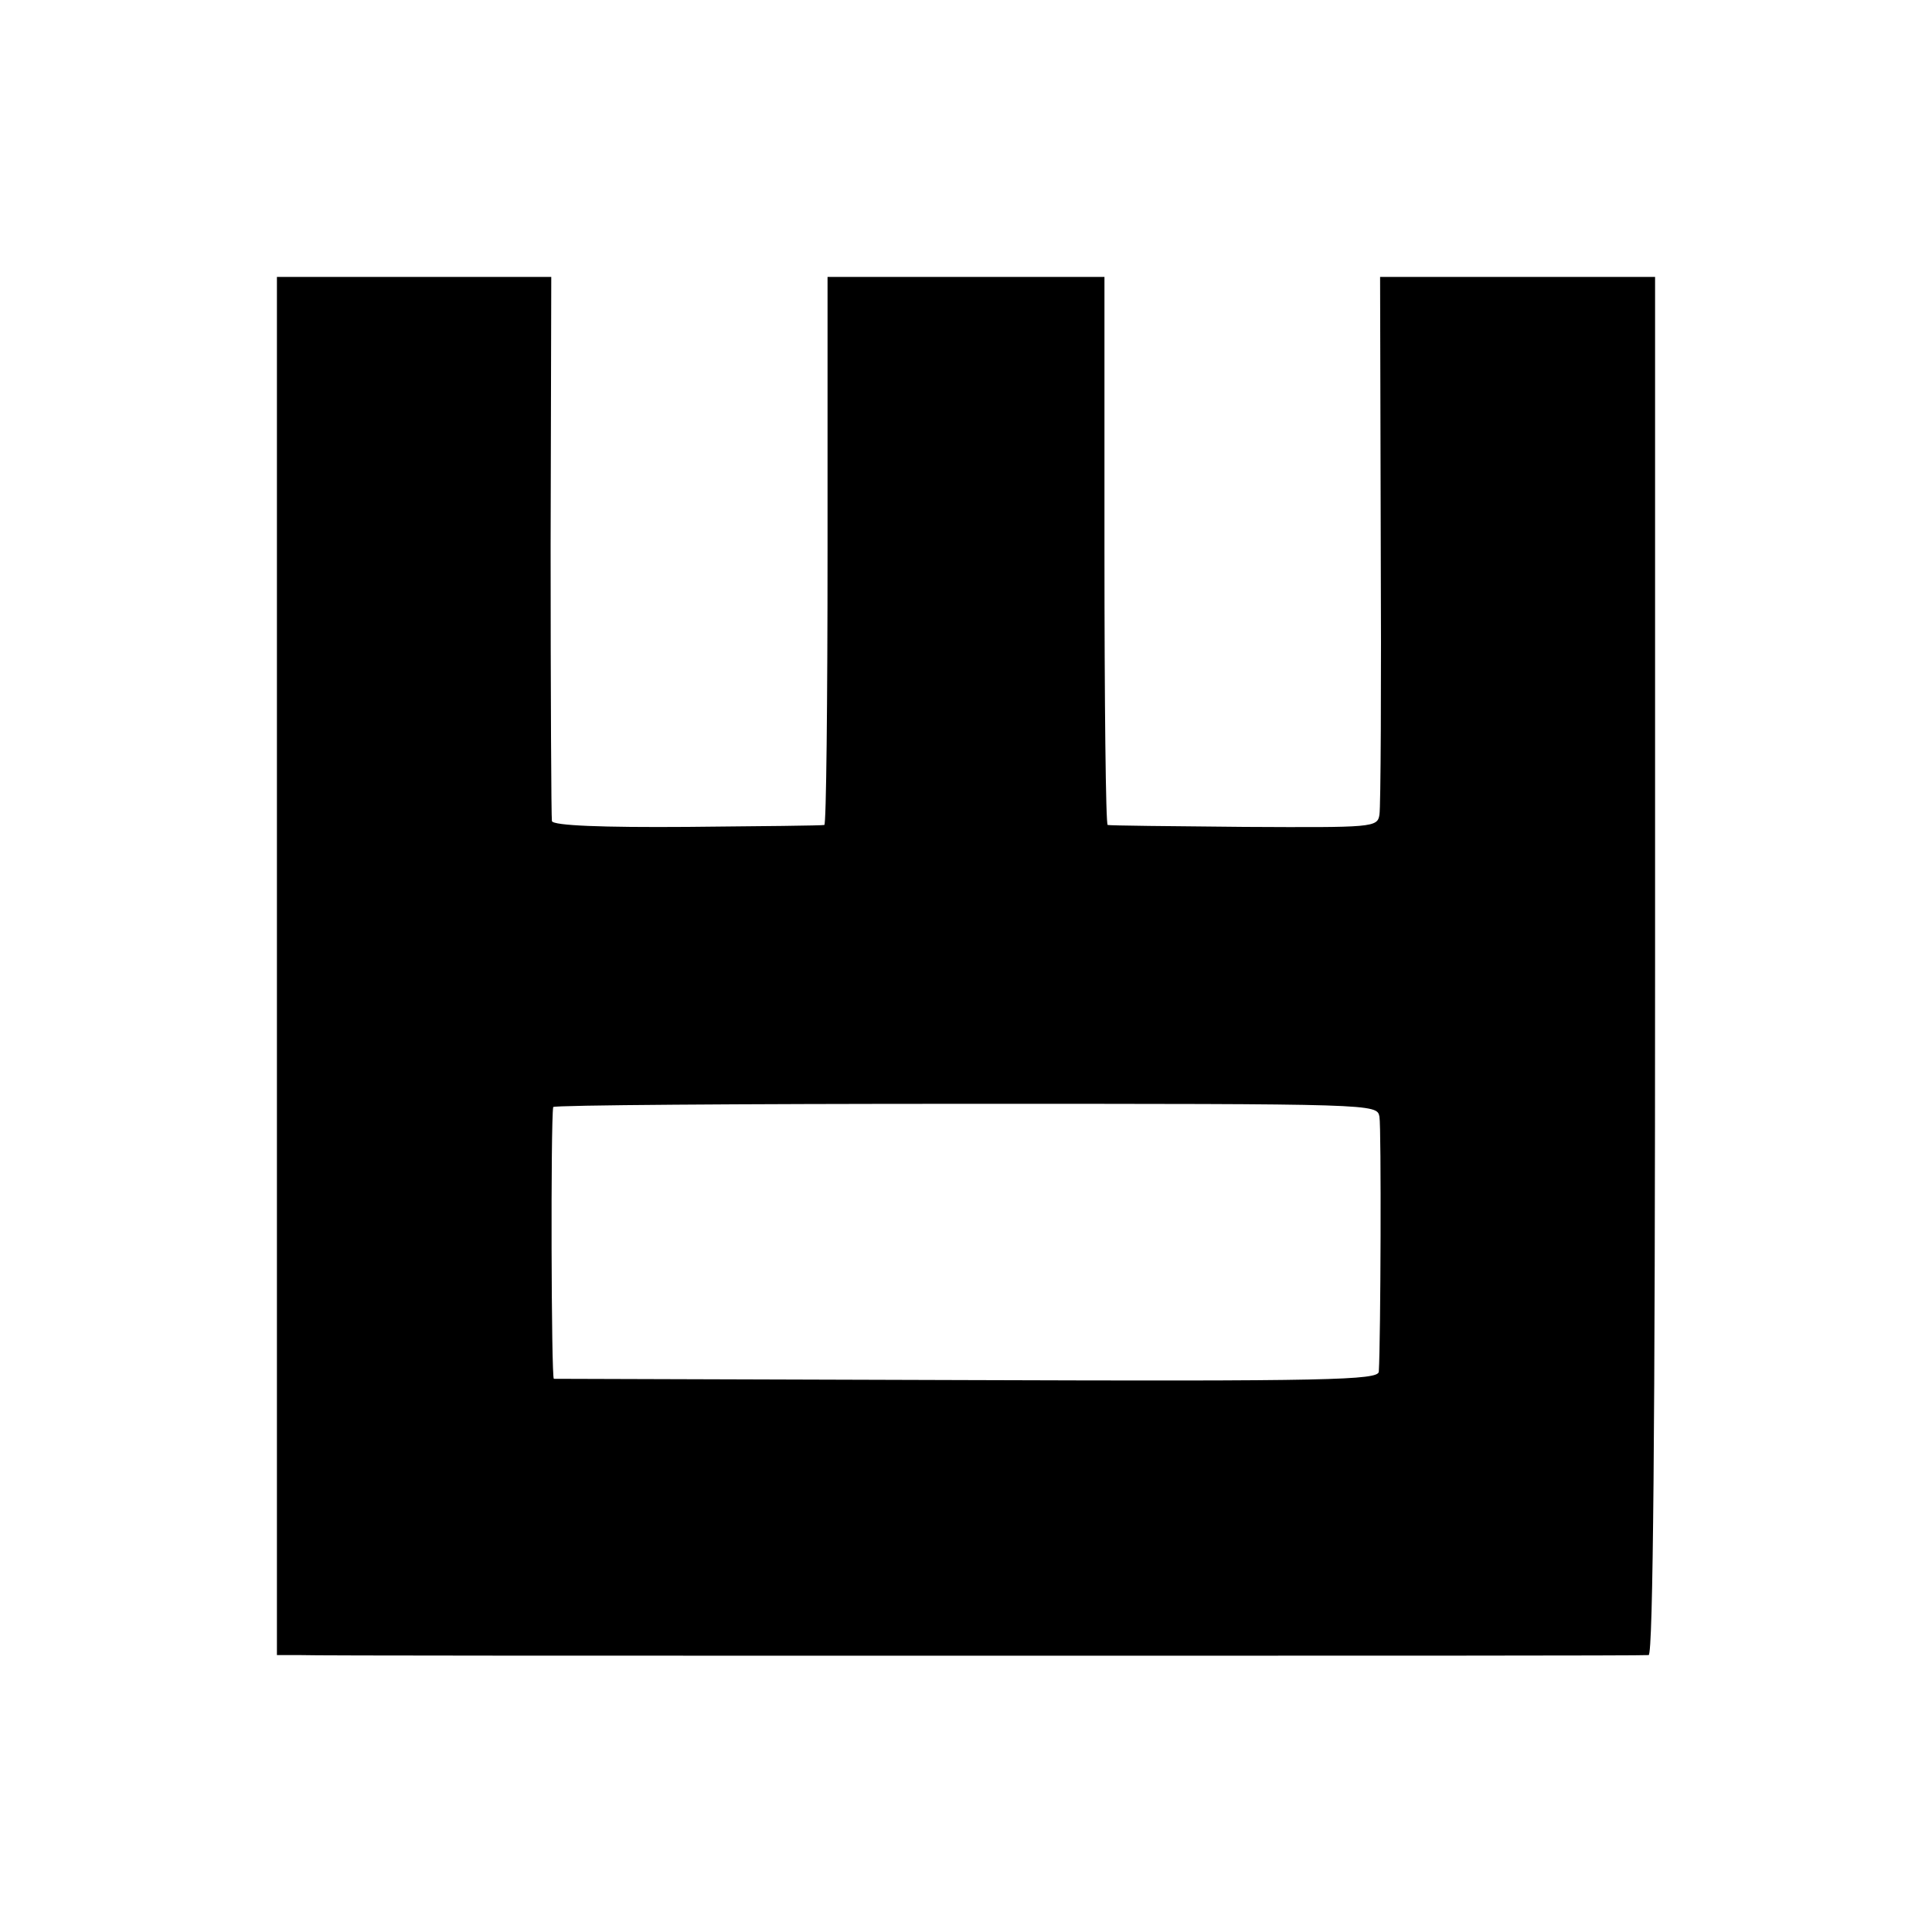<svg version="1" xmlns="http://www.w3.org/2000/svg" width="400" height="400" viewBox="0 0 300 300"><path d="M43 150v107h3.5c1.9.1 49.6.1 106 .1s103 0 103.5-.1c.7 0 1-36.4 1-107V43h-42.7l.1 40.7c.1 22.5 0 41.7-.2 42.8-.3 2-1 2-21 1.9-11.4-.1-20.9-.2-21.2-.3-.3 0-.5-19.2-.5-42.6V43h-43v42.5c0 23.4-.2 42.6-.5 42.6-.3.1-9.8.2-21.2.3-13.3.1-20.9-.2-21.1-.9-.1-.5-.2-19.8-.2-42.8l.1-41.7H43v107zm171.2 23.4c.3 1.7.2 34.6-.1 39.6-.1 1.3-7.8 1.5-63.8 1.3-35.1-.1-64-.2-64.3-.2-.4-.1-.5-39.8-.1-42.2.1-.3 28.9-.5 64-.5 63.9 0 63.9 0 64.3 2z"/></svg>